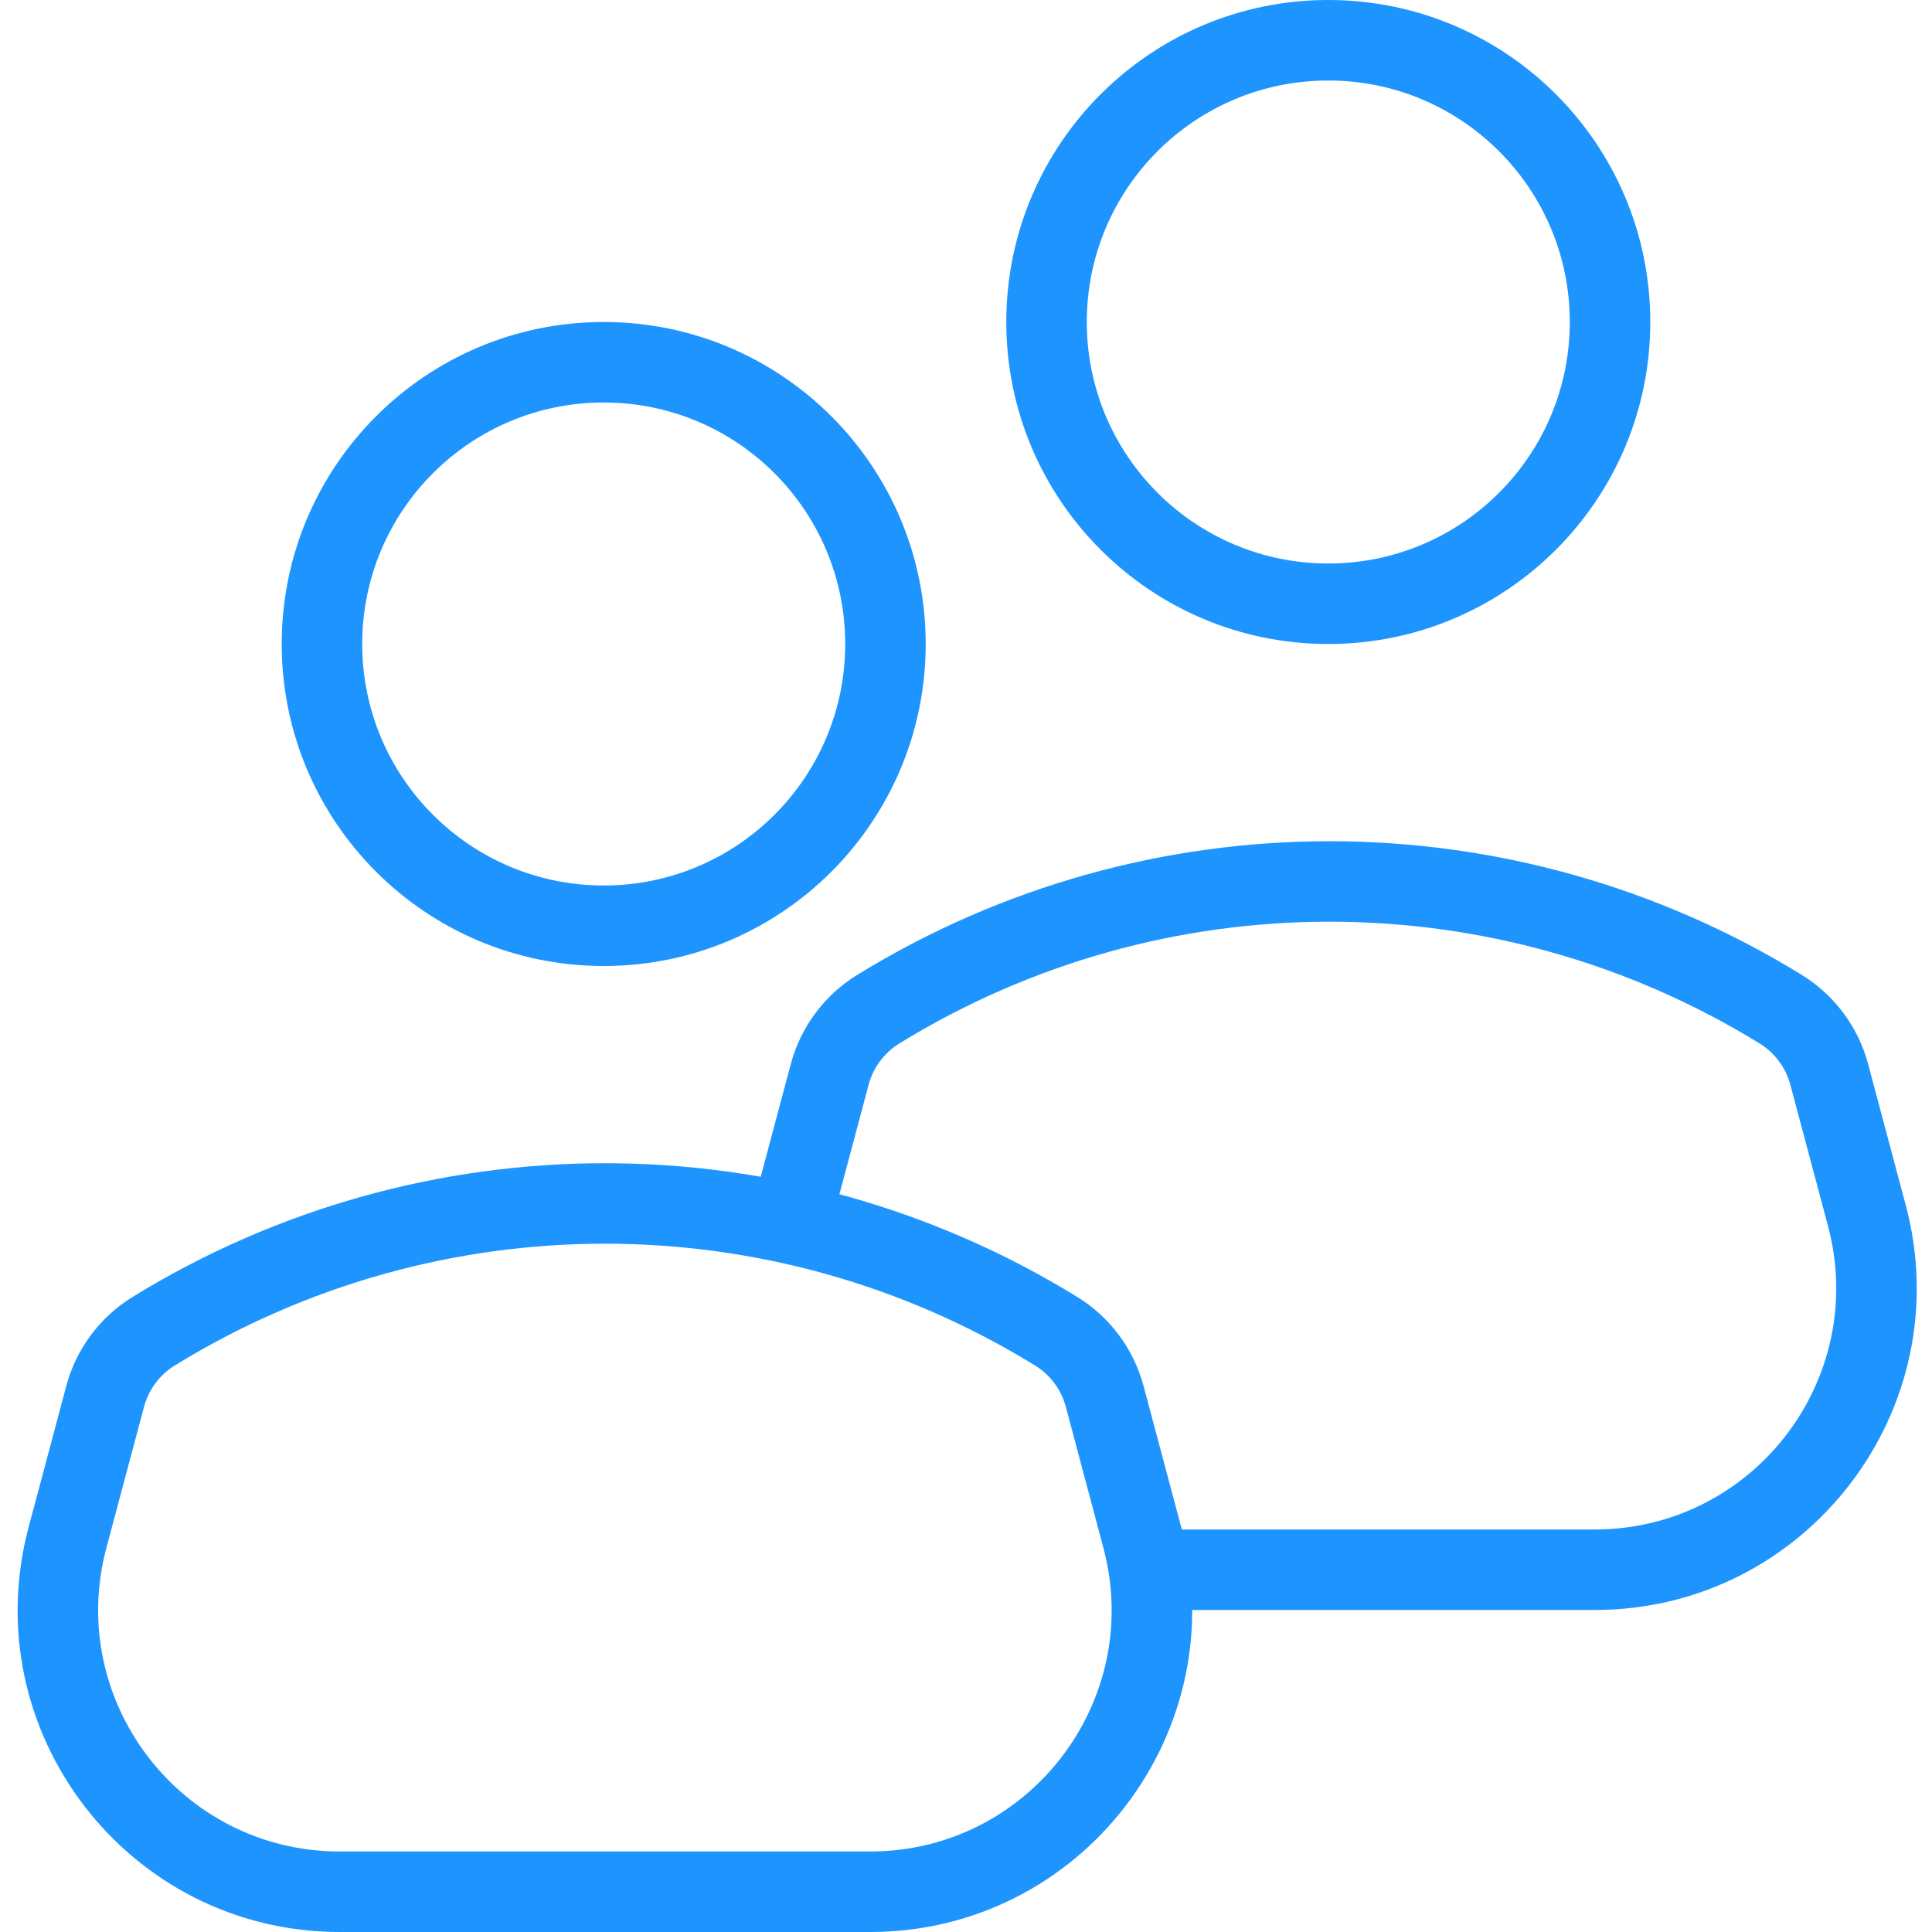 <svg width="48" height="48" viewBox="0 0 48 48" fill="none" xmlns="http://www.w3.org/2000/svg">
<path fill-rule="evenodd" clip-rule="evenodd" d="M39.001 8C39.001 11.314 36.314 14 33.001 14C29.687 14 27.001 11.314 27.001 8C27.001 4.686 29.687 2 33.001 2C36.314 2 39.001 4.686 39.001 8ZM41.001 8C41.001 12.418 37.419 16 33.001 16C28.582 16 25.001 12.418 25.001 8C25.001 3.582 28.582 0 33.001 0C37.419 0 41.001 3.582 41.001 8ZM45.415 30.454L44.481 26.952C44.367 26.524 44.093 26.156 43.716 25.924C37.163 21.891 28.898 21.891 22.345 25.924C21.968 26.156 21.694 26.524 21.58 26.952L20.666 30.38L20.001 30H18.697L18.713 29.939L19.647 26.437C19.893 25.514 20.484 24.721 21.297 24.221C28.492 19.793 37.568 19.793 44.764 24.221C45.577 24.721 46.167 25.514 46.413 26.437L47.347 29.939C48.702 35.017 44.874 40 39.617 40H29.001L28.334 38H39.617C43.56 38 46.431 34.263 45.415 30.454Z" fill="#1E94FF"/>
<path fill-rule="evenodd" clip-rule="evenodd" d="M20.999 16C20.999 19.314 18.313 22 14.999 22C11.685 22 8.999 19.314 8.999 16C8.999 12.686 11.685 10 14.999 10C18.313 10 20.999 12.686 20.999 16ZM22.999 16C22.999 20.418 19.417 24 14.999 24C10.581 24 6.999 20.418 6.999 16C6.999 11.582 10.581 8 14.999 8C19.417 8 22.999 11.582 22.999 16ZM26.48 34.952L27.413 38.454C28.429 42.263 25.558 46 21.616 46H8.442C4.5 46 1.629 42.263 2.644 38.454L3.578 34.952C3.692 34.524 3.966 34.156 4.344 33.924C10.896 29.891 19.161 29.891 25.714 33.924C26.092 34.156 26.366 34.524 26.48 34.952ZM1.646 34.437C1.892 33.514 2.482 32.721 3.296 32.221C10.491 27.793 19.567 27.793 26.762 32.221C27.576 32.721 28.166 33.514 28.412 34.437L29.346 37.939C30.7 43.017 26.872 48 21.616 48H8.442C3.186 48 -0.642 43.017 0.712 37.939L1.646 34.437Z" fill="#1E94FF"/>
</svg>
